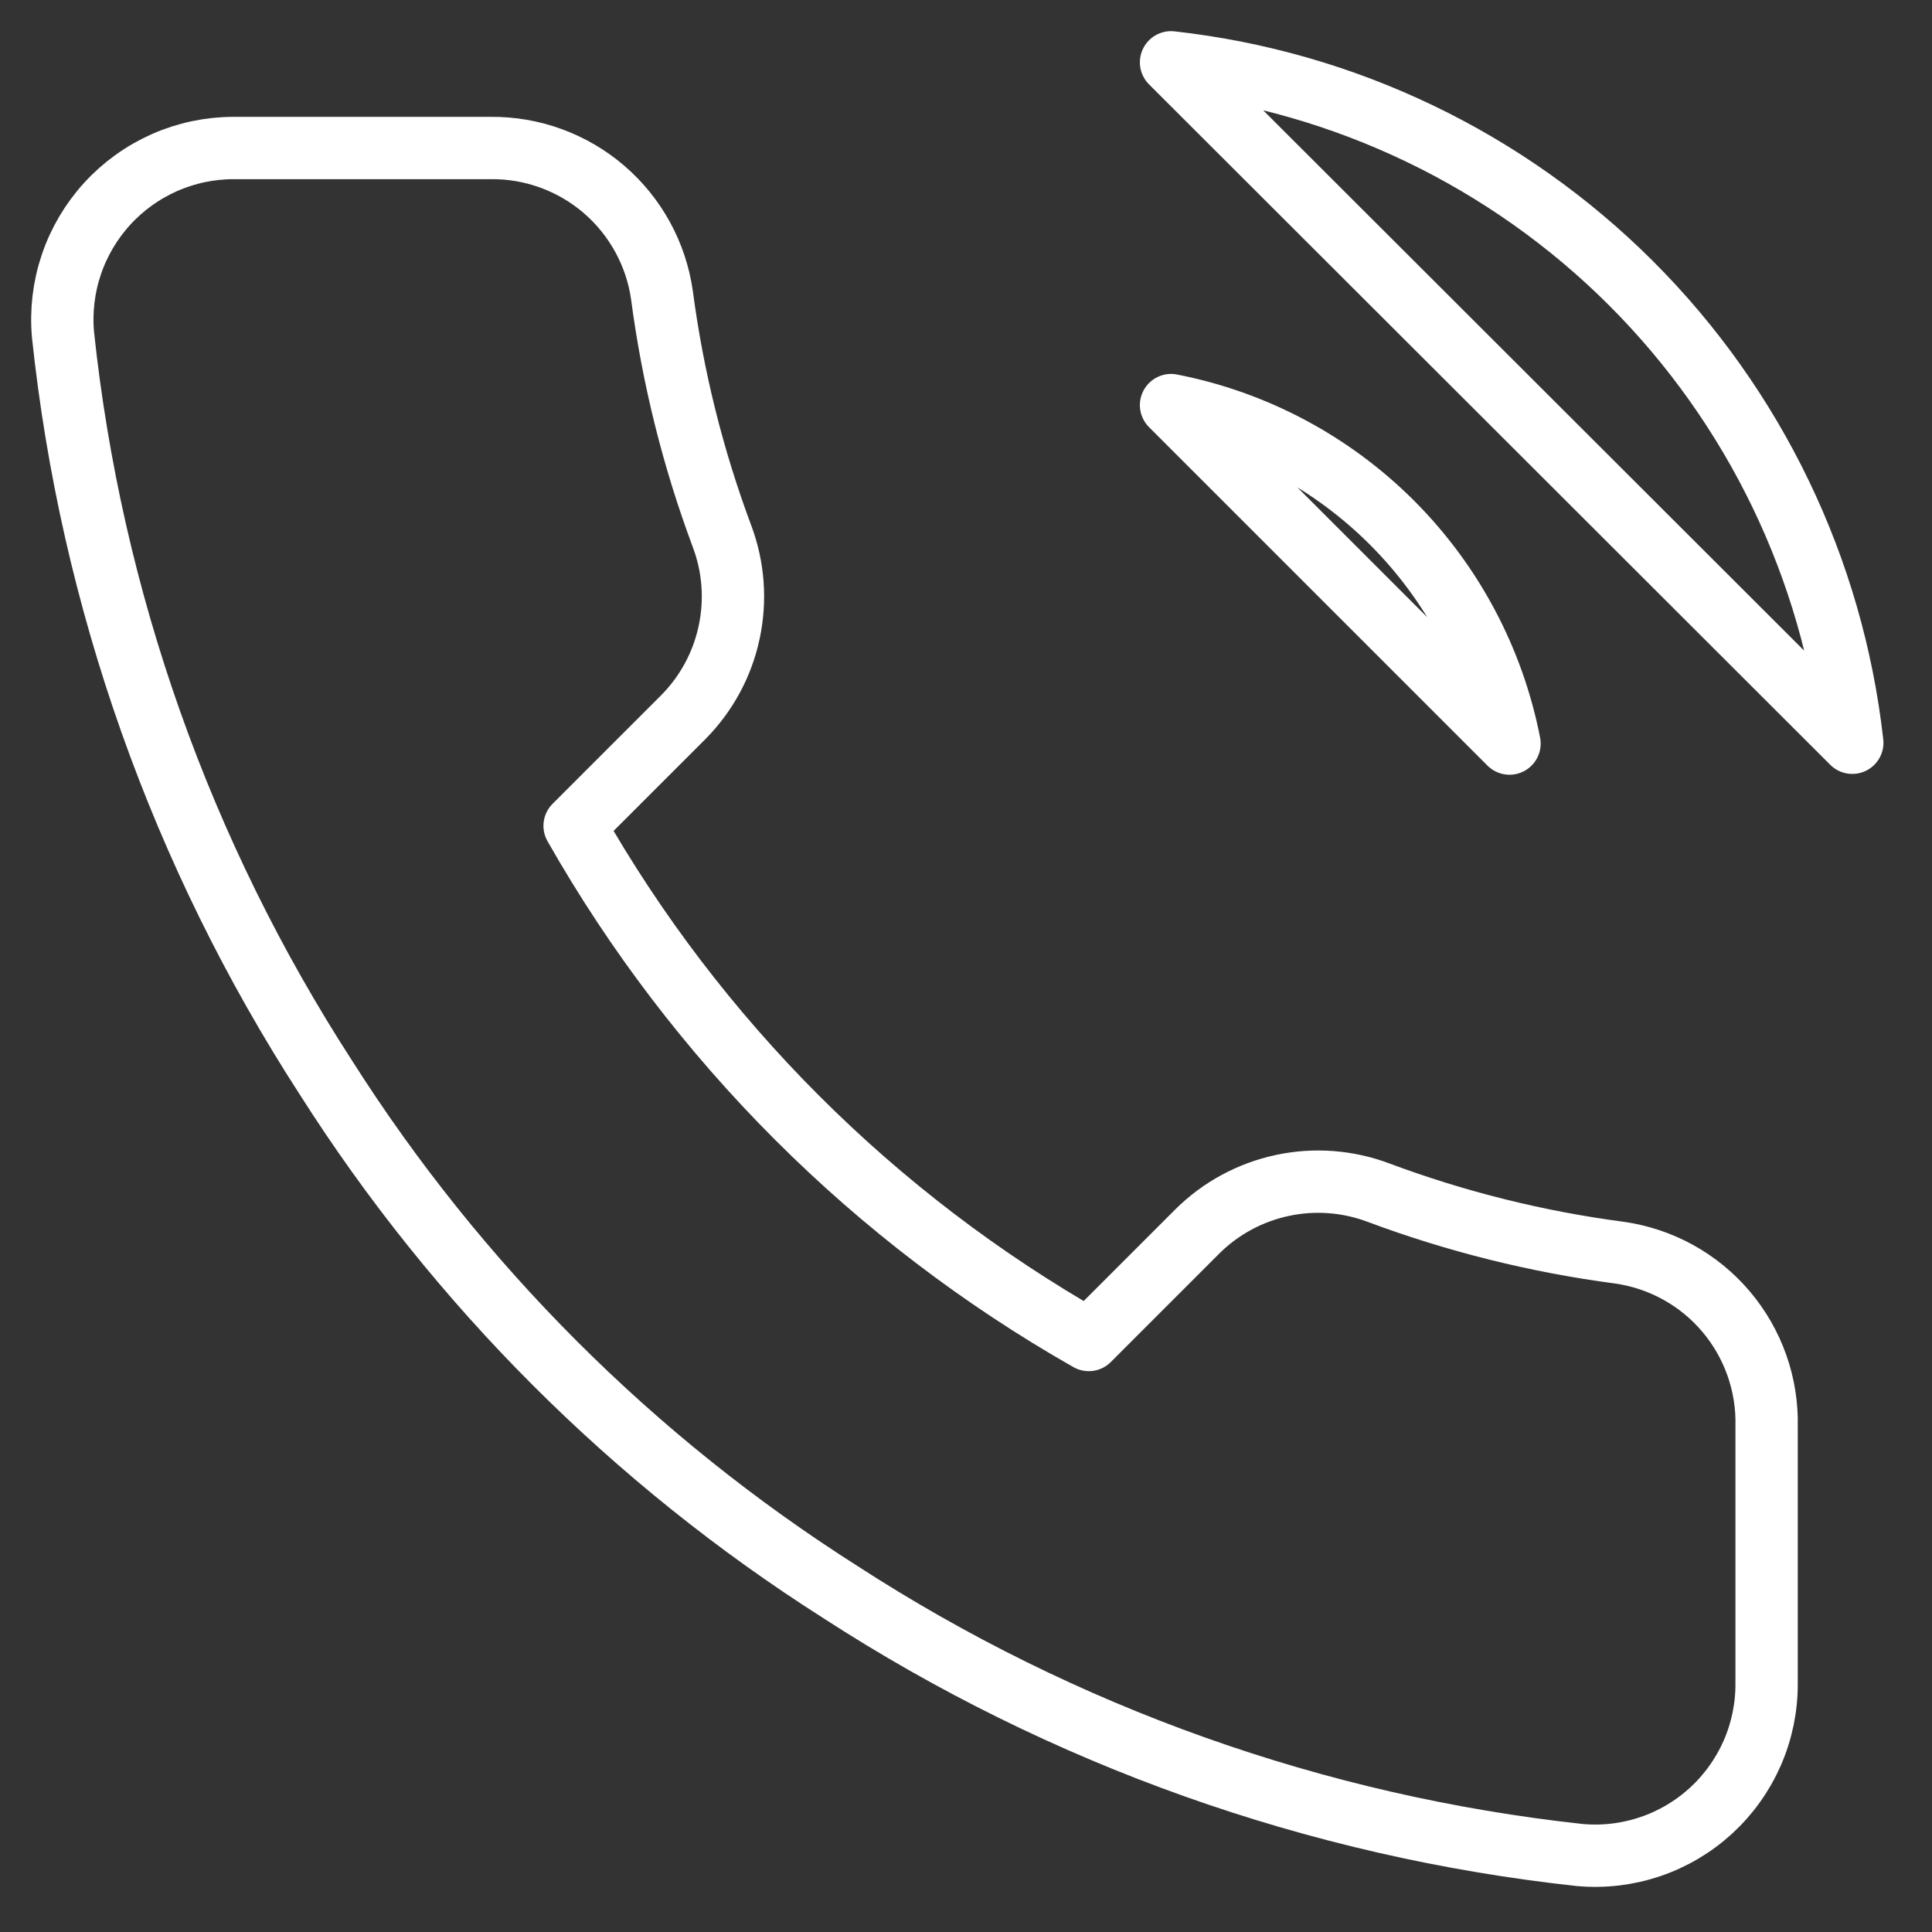 <svg xmlns="http://www.w3.org/2000/svg" width="31" height="31" viewBox="0 0 31 31" fill="none"><rect x="0" y="0" width="31" height="31" fill="#333333" stroke="none"/><path d="M18.79 6.5C20.133 6.762 21.367 7.419 22.335 8.386C23.302 9.354 23.959 10.588 24.221 11.931L18.79 6.5ZM18.79 1C21.58 1.31 24.182 2.559 26.169 4.543C28.155 6.527 29.408 9.128 29.721 11.918L18.79 1ZM28.346 22.89V27.015C28.348 27.398 28.269 27.777 28.116 28.128C27.962 28.479 27.737 28.794 27.455 29.053C27.173 29.311 26.84 29.509 26.477 29.631C26.114 29.754 25.73 29.799 25.349 29.765C21.118 29.305 17.053 27.859 13.482 25.544C10.16 23.433 7.343 20.616 5.232 17.294C2.909 13.707 1.462 9.623 1.011 5.372C0.977 4.992 1.022 4.609 1.144 4.247C1.266 3.885 1.462 3.553 1.719 3.271C1.976 2.989 2.29 2.764 2.639 2.609C2.988 2.455 3.366 2.375 3.747 2.375H7.872C8.54 2.368 9.187 2.605 9.693 3.04C10.198 3.475 10.529 4.079 10.622 4.74C10.796 6.06 11.119 7.356 11.585 8.604C11.77 9.096 11.81 9.631 11.7 10.145C11.591 10.659 11.336 11.131 10.966 11.505L9.22 13.251C11.177 16.694 14.027 19.544 17.47 21.501L19.216 19.755C19.59 19.385 20.062 19.131 20.576 19.021C21.09 18.911 21.625 18.951 22.117 19.136C23.365 19.602 24.661 19.925 25.981 20.099C26.649 20.193 27.259 20.529 27.695 21.044C28.131 21.559 28.363 22.216 28.346 22.89Z" stroke="white" stroke-linecap="round" stroke-linejoin="round"></path></svg>